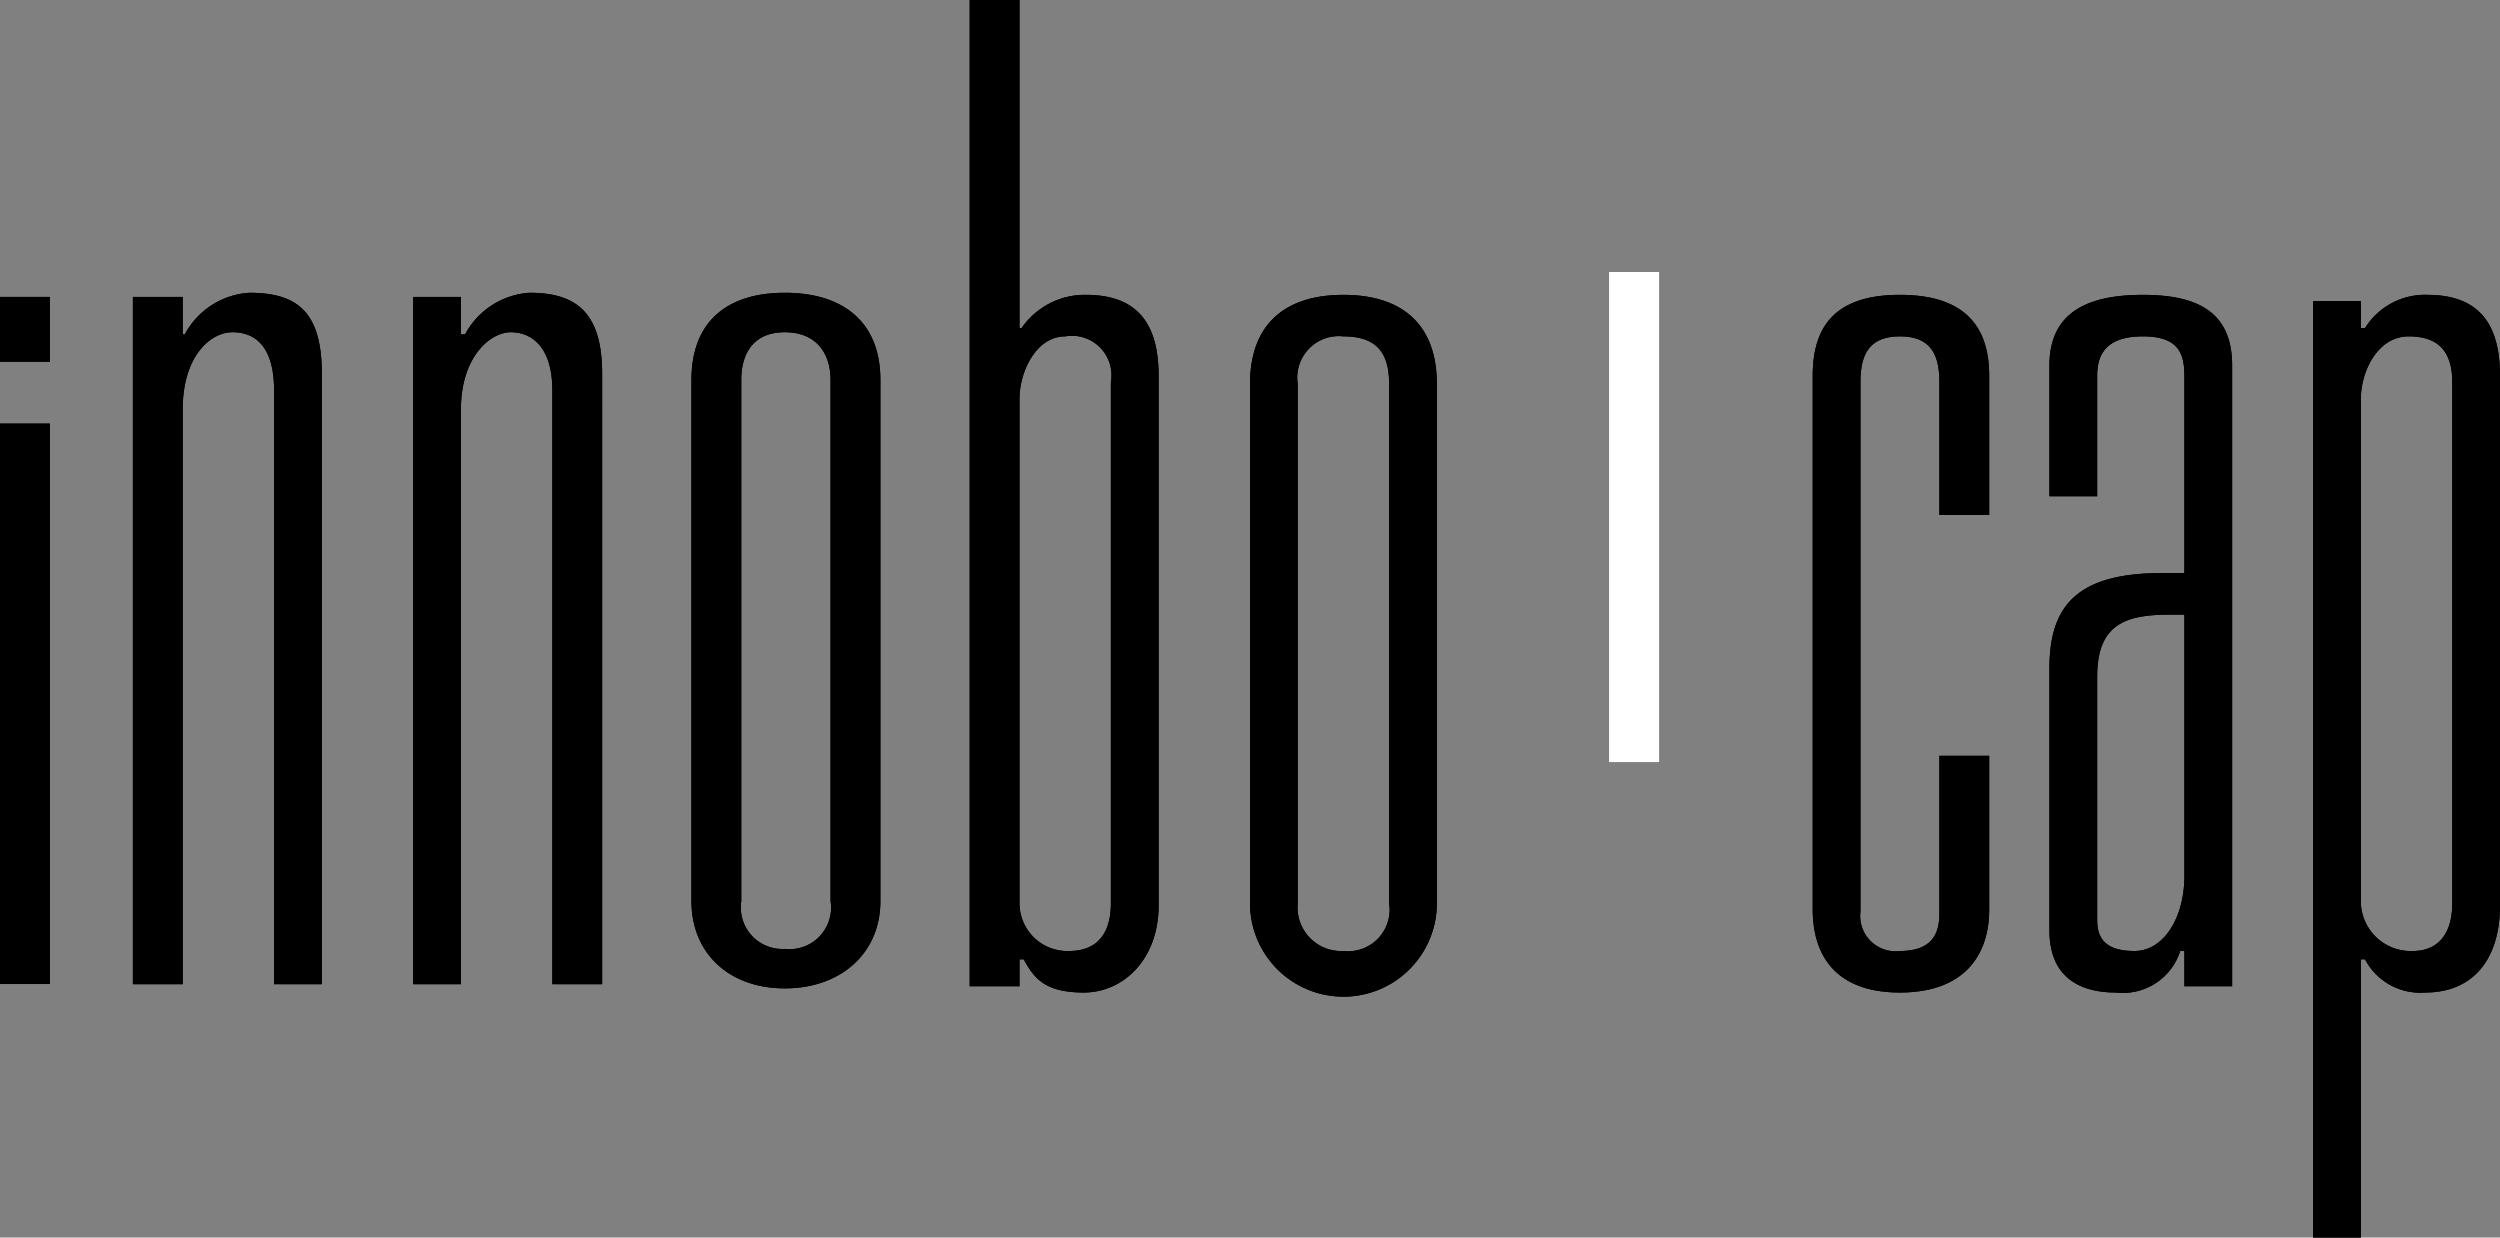 <svg xmlns="http://www.w3.org/2000/svg" viewBox="0 0 120.4 59.6"><rect x="0" y="0" width="120.4" height="59.6" fill="#808080" stroke="none"/><defs><style>.cls-1{fill:#fff;}</style></defs><g id="original"><path d="M148.9,41.3v7.6c0,.9-.3,1.8-1.9,1.8a1.7,1.7,0,0,1-1.9-1.9V23.3c0-1.3.4-2.2,1.9-2.2s1.9.9,1.9,2.2v6.4h2.4V23c0-2.4-1.2-3.9-4.3-3.9s-4.2,1.5-4.2,3.9V48.7c0,2.2,1.1,4,4.2,4s4.3-1.8,4.3-4V41.3Zm7.6-12.5V23c0-1.1.5-1.9,2.2-1.9s2,.8,2,1.9v9.5h-1.1c-4.2,0-5.4,1.7-5.4,4.6V49.7c0,2.3,1.5,3,3.2,3a2.9,2.9,0,0,0,3.1-2h.2v1.7H163V22.5c0-2.6-1.7-3.4-4.3-3.4s-4.5.8-4.5,3.4v6.3Zm0,8.7c0-2.5,1.3-3,3.5-3h.7V47.1c0,2-1,3.6-2.4,3.6s-1.8-.6-1.8-1.5V37.5Zm10.4,27h2.3V51.1h.2a3,3,0,0,0,2.9,1.6c2.3,0,3.6-1.6,3.6-4.2V23c0-2.6-1.1-3.9-3.5-3.9a3.4,3.4,0,0,0-3,1.6h-.2V19.4h-2.3V64.5Zm2.3-40.4c0-1.3.8-3,2.3-3s2.1.8,2.1,2.2V48.4c0,1.5-.7,2.3-1.9,2.3a2.4,2.4,0,0,1-2.5-2.3V24.1Z" transform="translate(-55.5 -4.9)"/><polygon class="cls-1" points="77.5 36.7 79.9 36.7 79.9 13.1 77.5 13.1 77.5 36.7 77.5 36.7"/><path d="M102.2,52.4h2.4V51.1h.2c.5.9,1,1.6,2.9,1.6s3.6-1.6,3.6-4.2V23c0-2.6-1.1-3.9-3.5-3.9a3.7,3.7,0,0,0-3.1,1.6h-.1V4.9h-2.4V52.4Zm2.4-28.3c0-1.3.8-3,2.2-3a1.9,1.9,0,0,1,2.2,2.2V48.4c0,1.5-.7,2.3-2,2.3a2.3,2.3,0,0,1-2.4-2.3V24.1Zm11.1,24.3a4.5,4.5,0,0,0,9,0v-25c0-2.9-1.7-4.3-4.5-4.3s-4.5,1.4-4.5,4.3v25Zm2.3-25a2,2,0,0,1,2.2-2.3c1.7,0,2.2.9,2.2,2.3v25a2,2,0,0,1-2.2,2.3,2.1,2.1,0,0,1-2.2-2.3v-25Z" transform="translate(-55.5 -4.9)"/><rect y="14.3" width="2.4" height="3.12"/><path d="M81,19a3.8,3.8,0,0,0-3.1,2h-.2V19.2H75.4V52.3h2.3V24.6c0-2.5,1.4-3.7,2.4-3.7s2,.7,2,2.8V52.3h2.4V22.9C84.5,19.9,83.2,19,81,19Z" transform="translate(-55.5 -4.9)"/><path d="M88.8,23.2V48.3c0,2.5,1.8,4.2,4.5,4.2s4.6-1.7,4.6-4.2V23.2c0-2.8-1.8-4.2-4.6-4.2S88.8,20.4,88.8,23.2Zm6.7,0V48.3a2,2,0,0,1-2.2,2.3,2,2,0,0,1-2.1-2.3V23.2c0-1.3.6-2.3,2.1-2.3S95.5,21.9,95.5,23.2Z" transform="translate(-55.5 -4.9)"/><rect y="20.4" width="2.4" height="26.99"/><path d="M67.5,19a3.8,3.8,0,0,0-3.1,2h-.1V19.2H61.9V52.3h2.4V24.6c0-2.5,1.3-3.7,2.4-3.7s2,.7,2,2.8V52.3H71V22.9C71,19.9,69.8,19,67.5,19Z" transform="translate(-55.5 -4.9)"/></g><g id="original_gedreht" data-name="original gedreht"><path d="M148.9,41.3v7.6c0,.9-.3,1.8-1.9,1.8a1.7,1.7,0,0,1-1.9-1.9V23.3c0-1.3.4-2.2,1.9-2.2s1.9.9,1.9,2.2v6.4h2.4V23c0-2.4-1.2-3.9-4.3-3.9s-4.2,1.5-4.2,3.9V48.7c0,2.2,1.1,4,4.2,4s4.3-1.8,4.3-4V41.3Zm7.6-12.5V23c0-1.1.5-1.9,2.2-1.9s2,.8,2,1.9v9.5h-1.1c-4.2,0-5.4,1.7-5.4,4.6V49.7c0,2.3,1.5,3,3.2,3a2.9,2.9,0,0,0,3.1-2h.2v1.7H163V22.5c0-2.6-1.7-3.4-4.3-3.4s-4.5.8-4.5,3.4v6.3Zm0,8.7c0-2.5,1.3-3,3.5-3h.7V47.1c0,2-1,3.6-2.4,3.6s-1.8-.6-1.8-1.5V37.5Zm10.4,27h2.3V51.1h.2a3,3,0,0,0,2.9,1.6c2.3,0,3.6-1.6,3.6-4.2V23c0-2.6-1.1-3.9-3.5-3.9a3.4,3.4,0,0,0-3,1.6h-.2V19.4h-2.3V64.5Zm2.3-40.4c0-1.3.8-3,2.3-3s2.1.8,2.1,2.2V48.4c0,1.5-.7,2.3-1.9,2.3a2.4,2.4,0,0,1-2.5-2.3V24.1Z" transform="translate(-55.5 -4.9)"/><polygon class="cls-1" points="77.5 36.7 79.9 36.7 79.9 13.1 77.5 13.1 77.5 36.7 77.5 36.7"/><path d="M102.2,52.4h2.4V51.1h.2c.5.9,1,1.6,2.9,1.6s3.6-1.6,3.6-4.2V23c0-2.6-1.1-3.9-3.5-3.9a3.7,3.7,0,0,0-3.1,1.6h-.1V4.9h-2.4V52.4Zm2.4-28.3c0-1.3.8-3,2.2-3a1.9,1.9,0,0,1,2.2,2.2V48.4c0,1.5-.7,2.3-2,2.3a2.3,2.3,0,0,1-2.4-2.3V24.1Zm11.1,24.3a4.5,4.5,0,0,0,9,0v-25c0-2.9-1.7-4.3-4.5-4.3s-4.5,1.4-4.5,4.3v25Zm2.3-25a2,2,0,0,1,2.2-2.3c1.7,0,2.2.9,2.2,2.3v25a2,2,0,0,1-2.2,2.3,2.1,2.1,0,0,1-2.2-2.3v-25Z" transform="translate(-55.5 -4.9)"/><rect y="14.3" width="2.4" height="3.12"/><path d="M81,19a3.8,3.8,0,0,0-3.1,2h-.2V19.2H75.4V52.3h2.3V24.6c0-2.5,1.4-3.7,2.4-3.7s2,.7,2,2.8V52.3h2.4V22.9C84.5,19.9,83.2,19,81,19Z" transform="translate(-55.5 -4.9)"/><path d="M88.8,23.2V48.3c0,2.5,1.8,4.2,4.5,4.2s4.6-1.7,4.6-4.2V23.2c0-2.8-1.8-4.2-4.6-4.2S88.8,20.4,88.8,23.2Zm6.7,0V48.3a2,2,0,0,1-2.2,2.3,2,2,0,0,1-2.1-2.3V23.2c0-1.3.6-2.3,2.1-2.3S95.5,21.9,95.5,23.2Z" transform="translate(-55.5 -4.9)"/><rect y="20.4" width="2.4" height="26.99"/><path d="M67.5,19a3.8,3.8,0,0,0-3.1,2h-.1V19.2H61.9V52.3h2.4V24.6c0-2.5,1.3-3.7,2.4-3.7s2,.7,2,2.8V52.3H71V22.9C71,19.9,69.8,19,67.5,19Z" transform="translate(-55.5 -4.9)"/></g></svg>